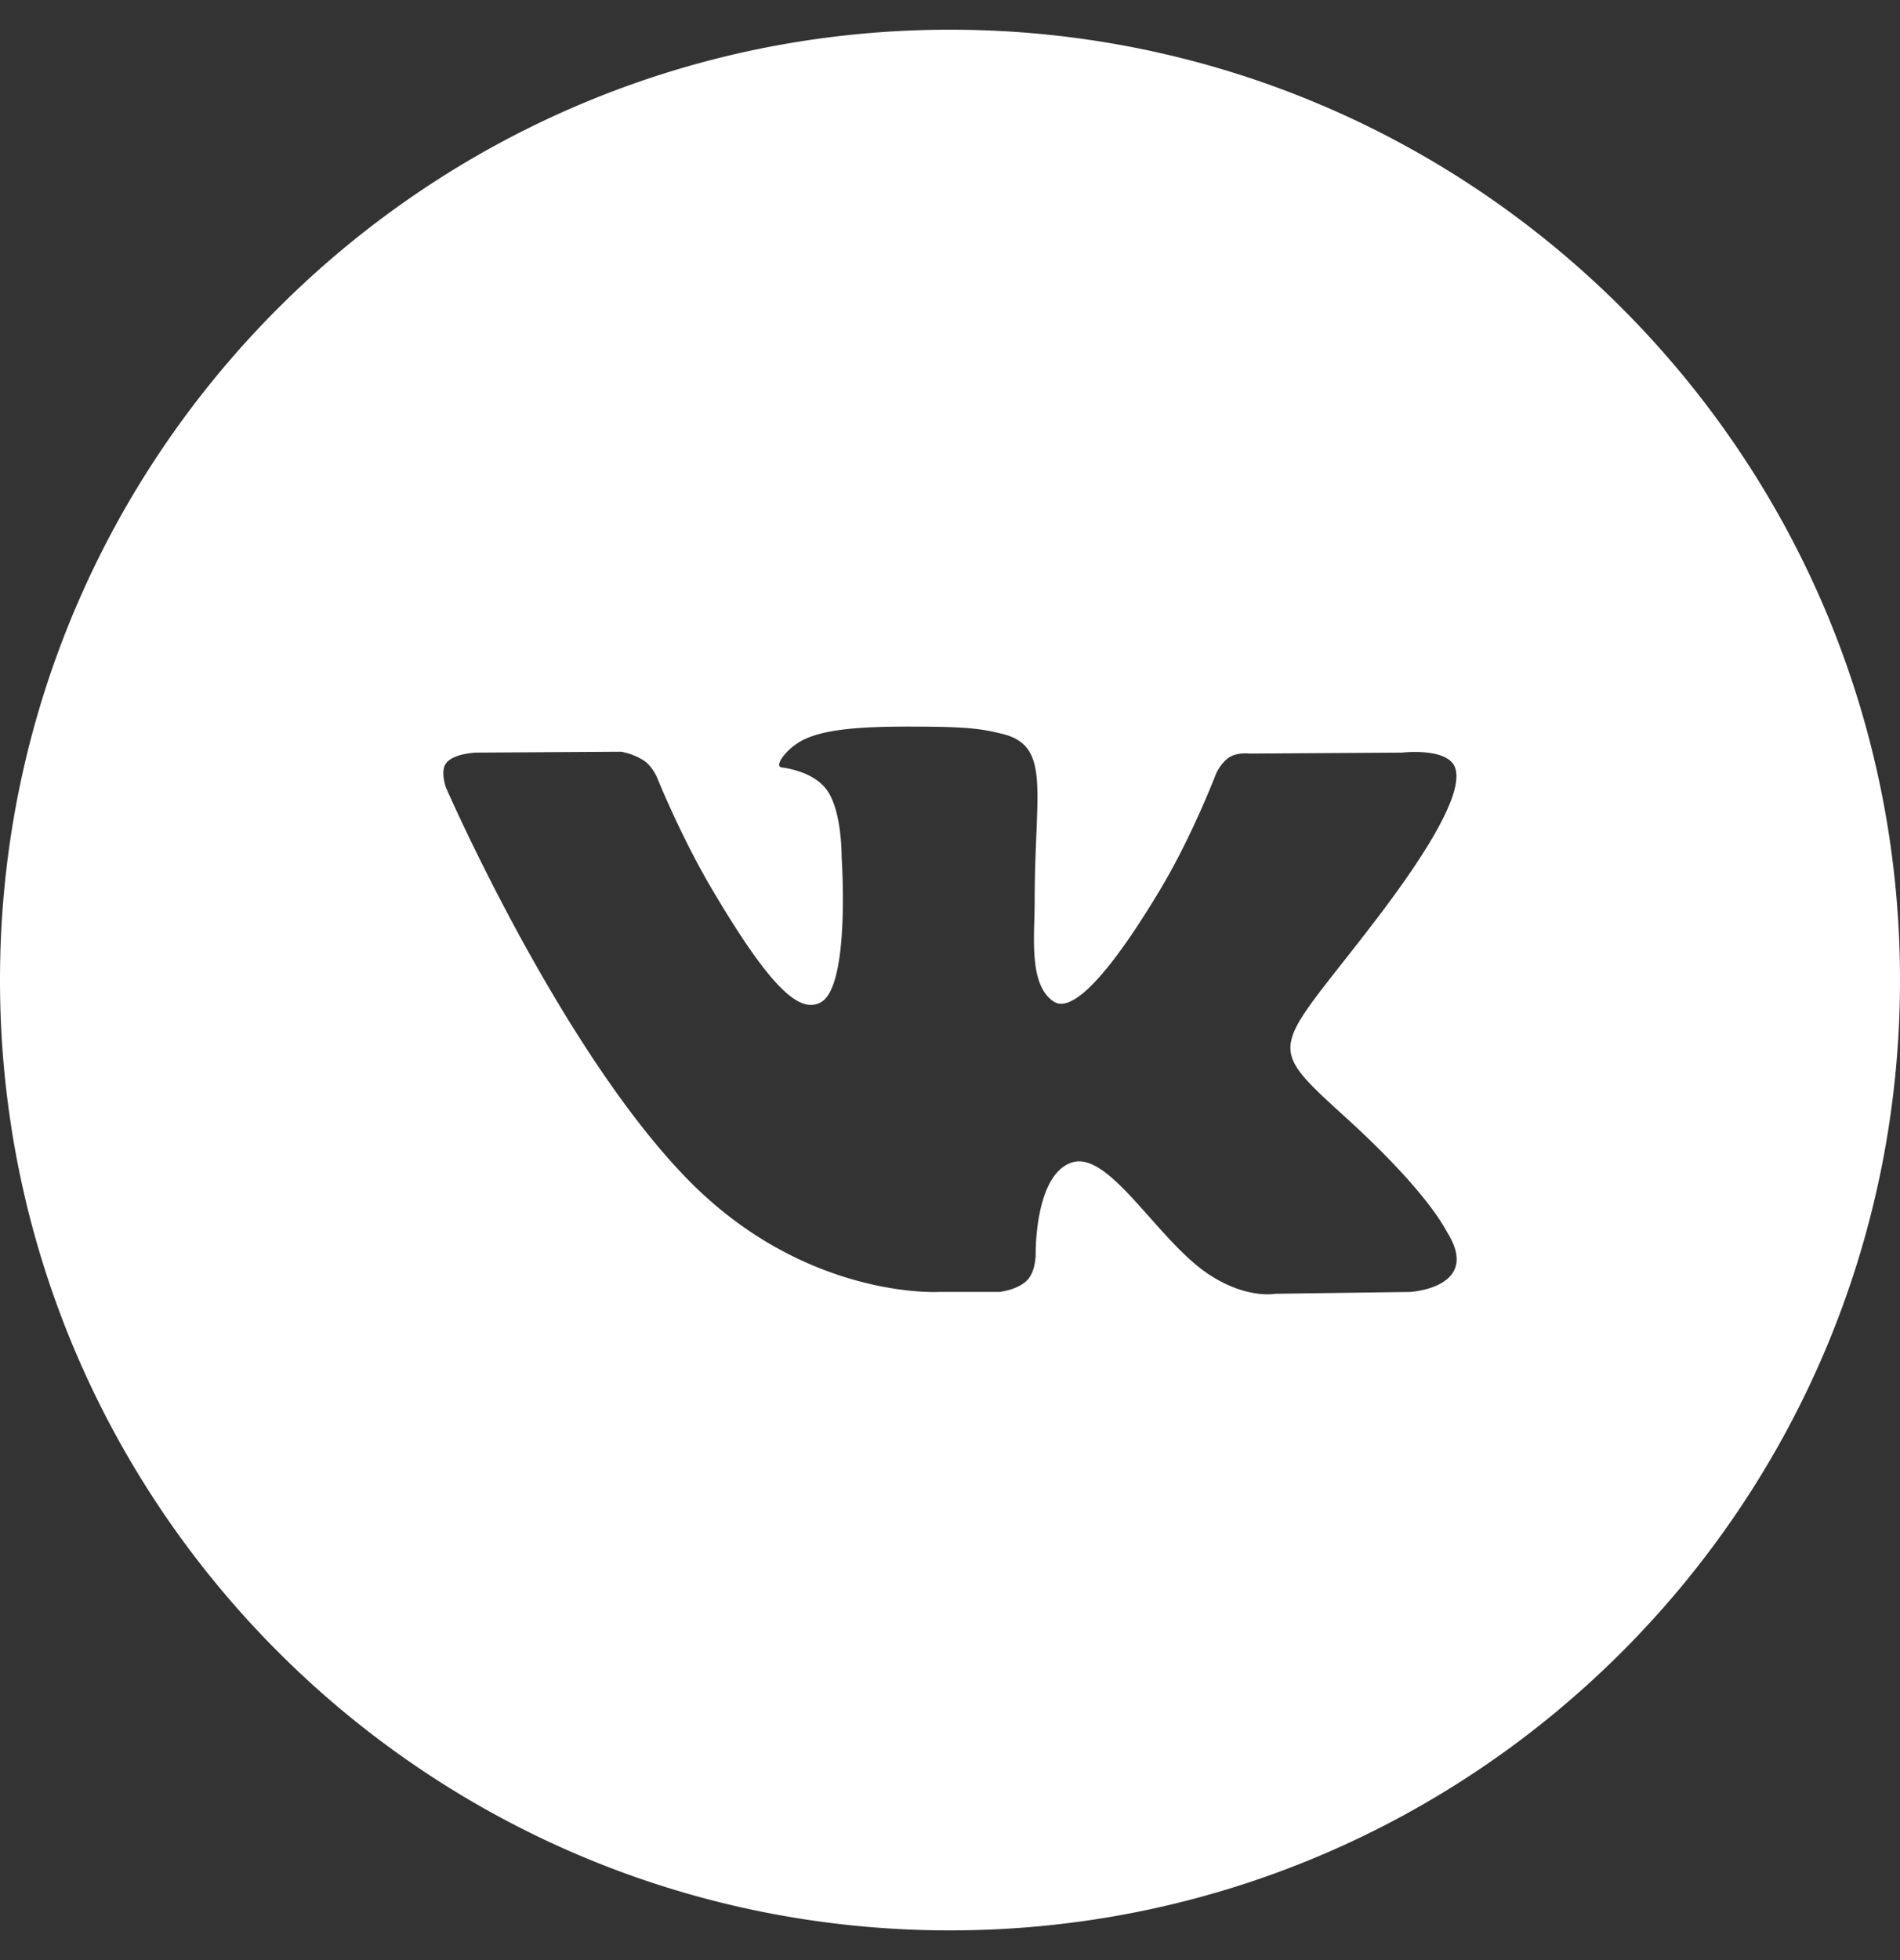 <svg width="32" height="33" fill="none" xmlns="http://www.w3.org/2000/svg"><rect width="100%" height="100%" fill="#333333" stroke="none"/><path fill-rule="evenodd" clip-rule="evenodd" d="M0 16.5C0 7.663 7.163.5 16 .5s16 7.163 16 16-7.163 16-16 16-16-7.163-16-16Zm16.837 5.25s.308-.033.466-.2c.144-.152.14-.44.14-.44s-.02-1.342.615-1.54c.626-.195 1.43 1.298 2.283 1.873.645.434 1.134.339 1.134.339l2.28-.031s1.191-.072.626-.992c-.047-.076-.33-.681-1.694-1.925-1.43-1.302-1.238-1.092.483-3.344 1.048-1.372 1.467-2.21 1.336-2.567-.124-.343-.895-.252-.895-.252l-2.566.016s-.19-.025-.332.057c-.137.081-.227.27-.227.27s-.405 1.062-.947 1.965c-1.143 1.904-1.6 2.005-1.786 1.887-.435-.276-.327-1.108-.327-1.699 0-1.846.286-2.615-.555-2.814-.279-.067-.484-.11-1.198-.118-.915-.009-1.69.004-2.129.214-.292.14-.518.453-.38.471.17.023.554.102.757.374.263.351.254 1.14.254 1.14s.151 2.173-.353 2.442c-.346.185-.82-.192-1.839-1.92-.522-.885-.916-1.864-.916-1.864s-.076-.182-.212-.28a1.063 1.063 0 0 0-.394-.156l-2.438.015s-.366.01-.5.167c-.12.138-.01.426-.01.426s1.91 4.384 4.071 6.594c1.982 2.026 4.233 1.893 4.233 1.893h1.02Z" fill="#fff"/></svg>